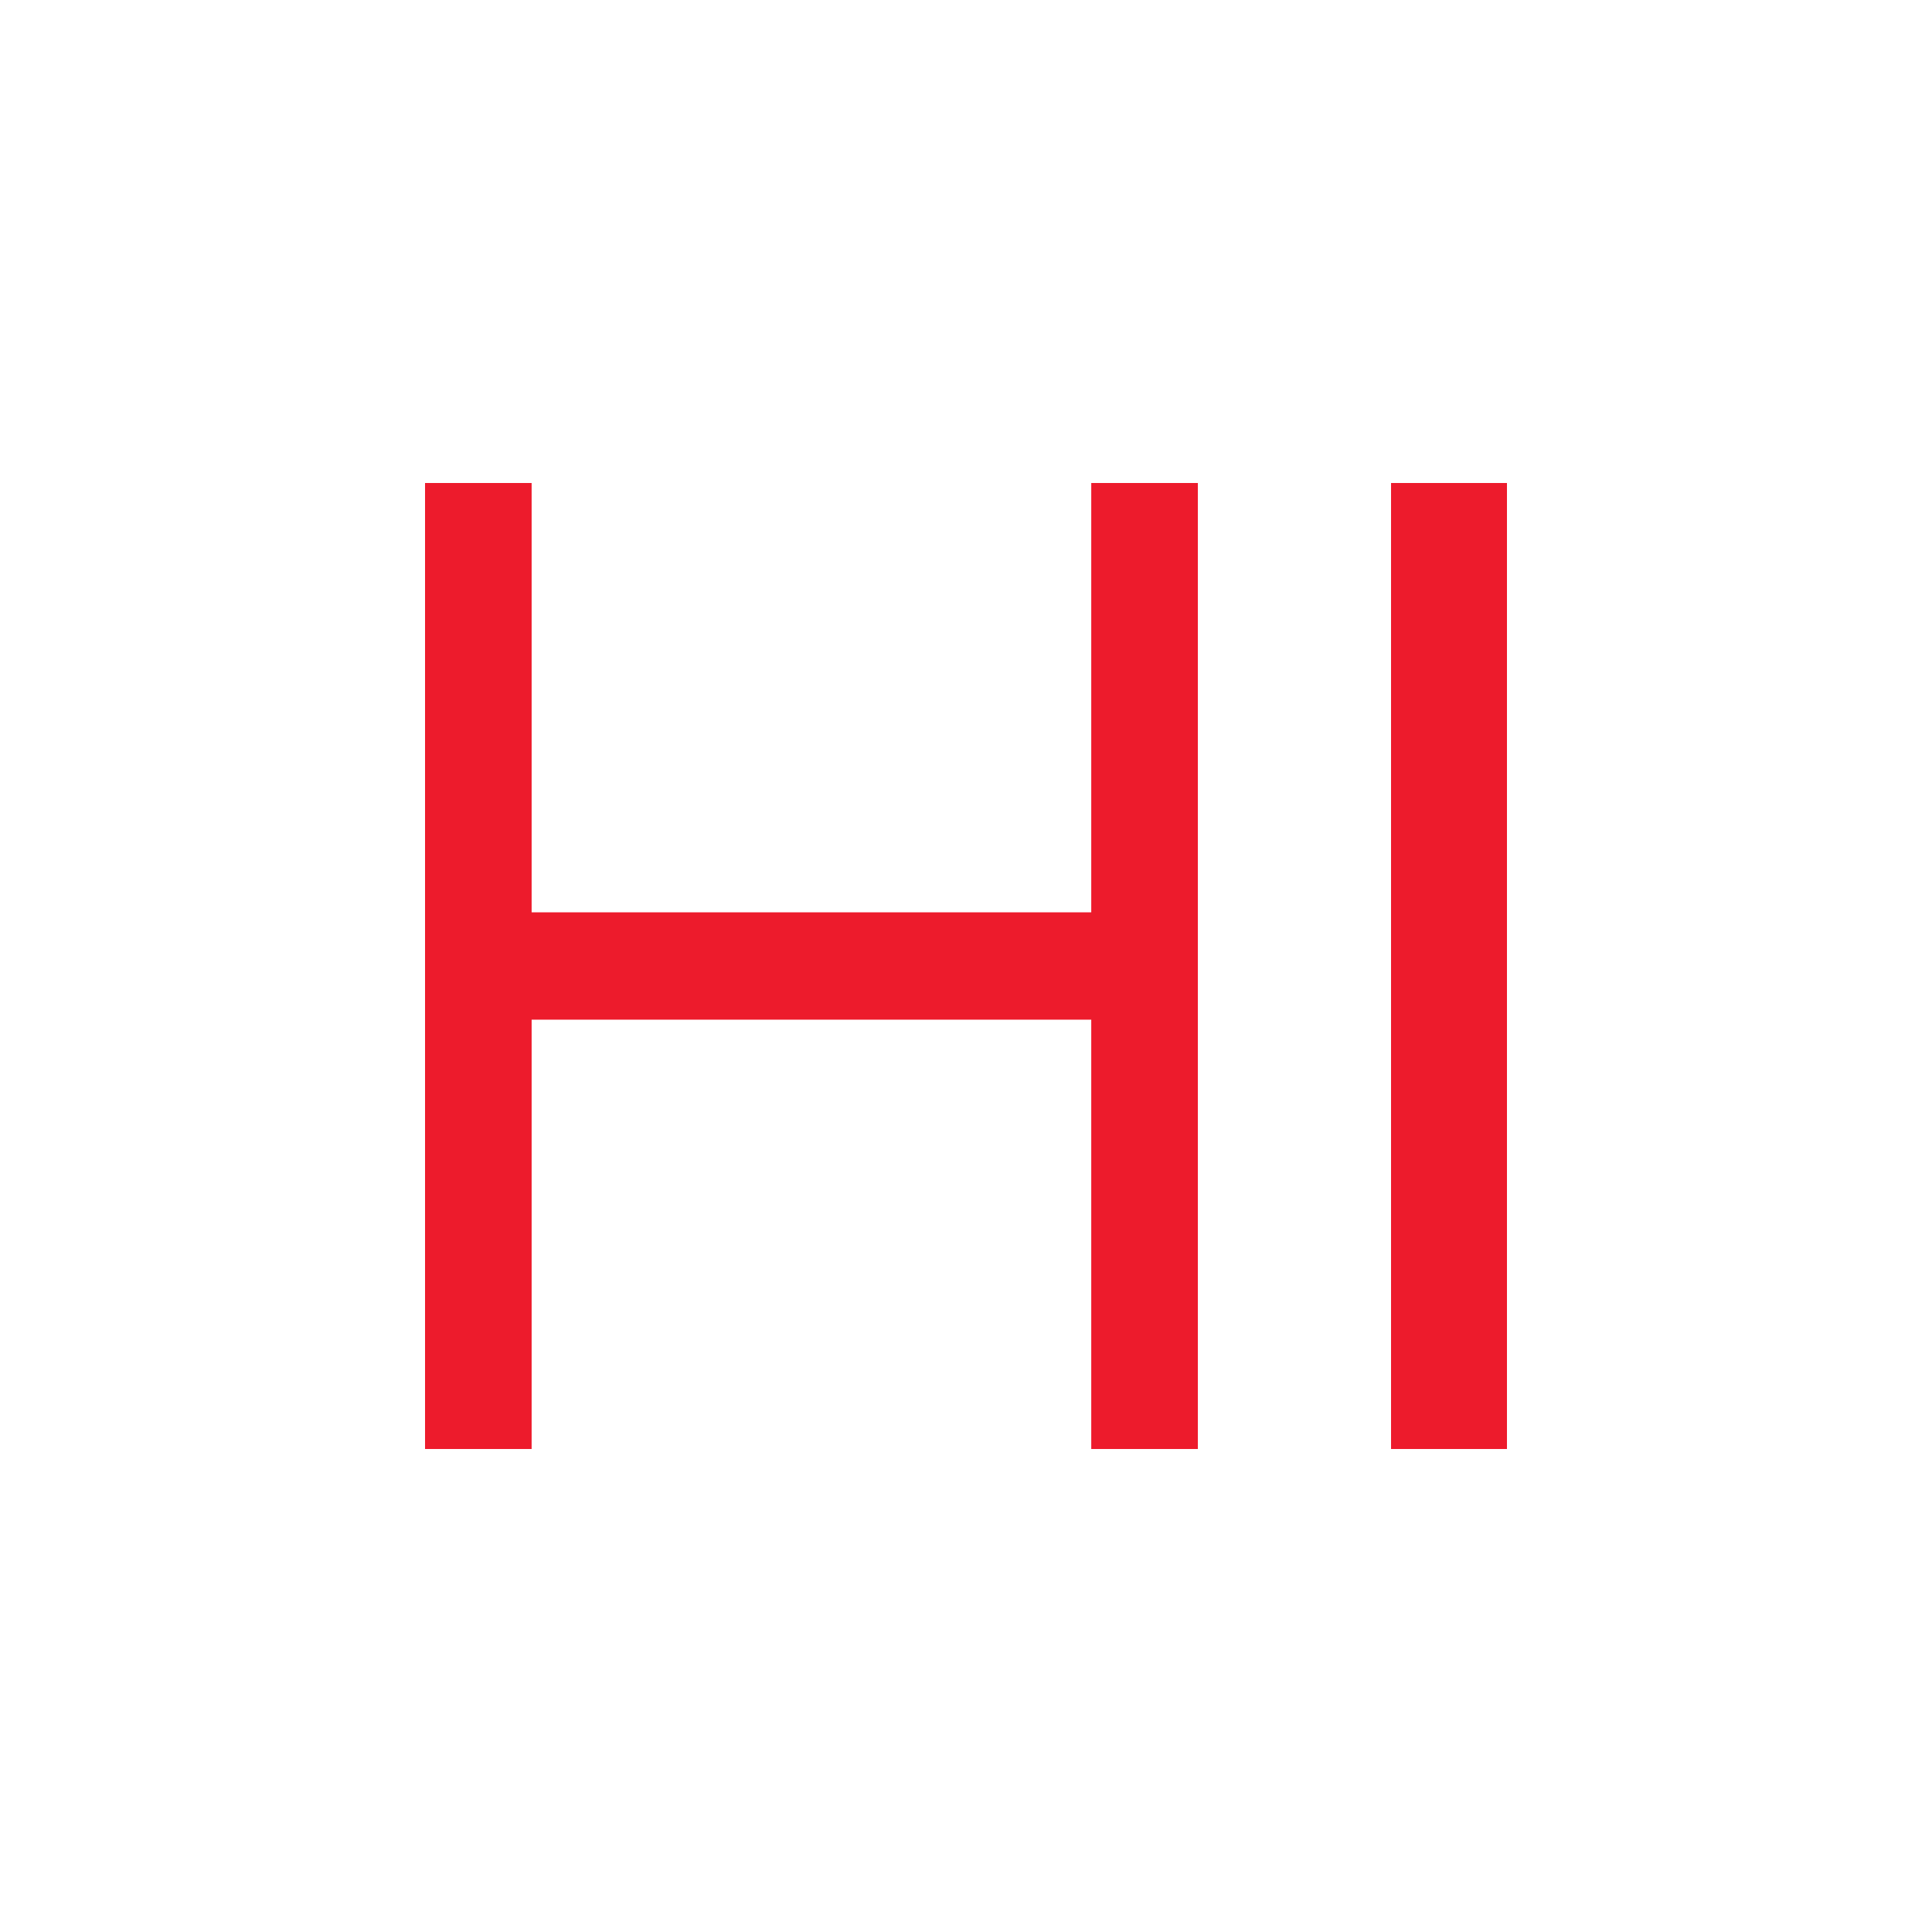 <svg width="100" height="100" viewBox="0 0 100 100" fill="none" xmlns="http://www.w3.org/2000/svg">
<path d="M22 25H27.517V47.222H56.483V25H62V75H56.483V52.778H27.517V75H22V25Z" fill="#ED1B2C"/>
<rect x="72" y="25" width="6" height="50" fill="#ED1B2C"/>
</svg>
